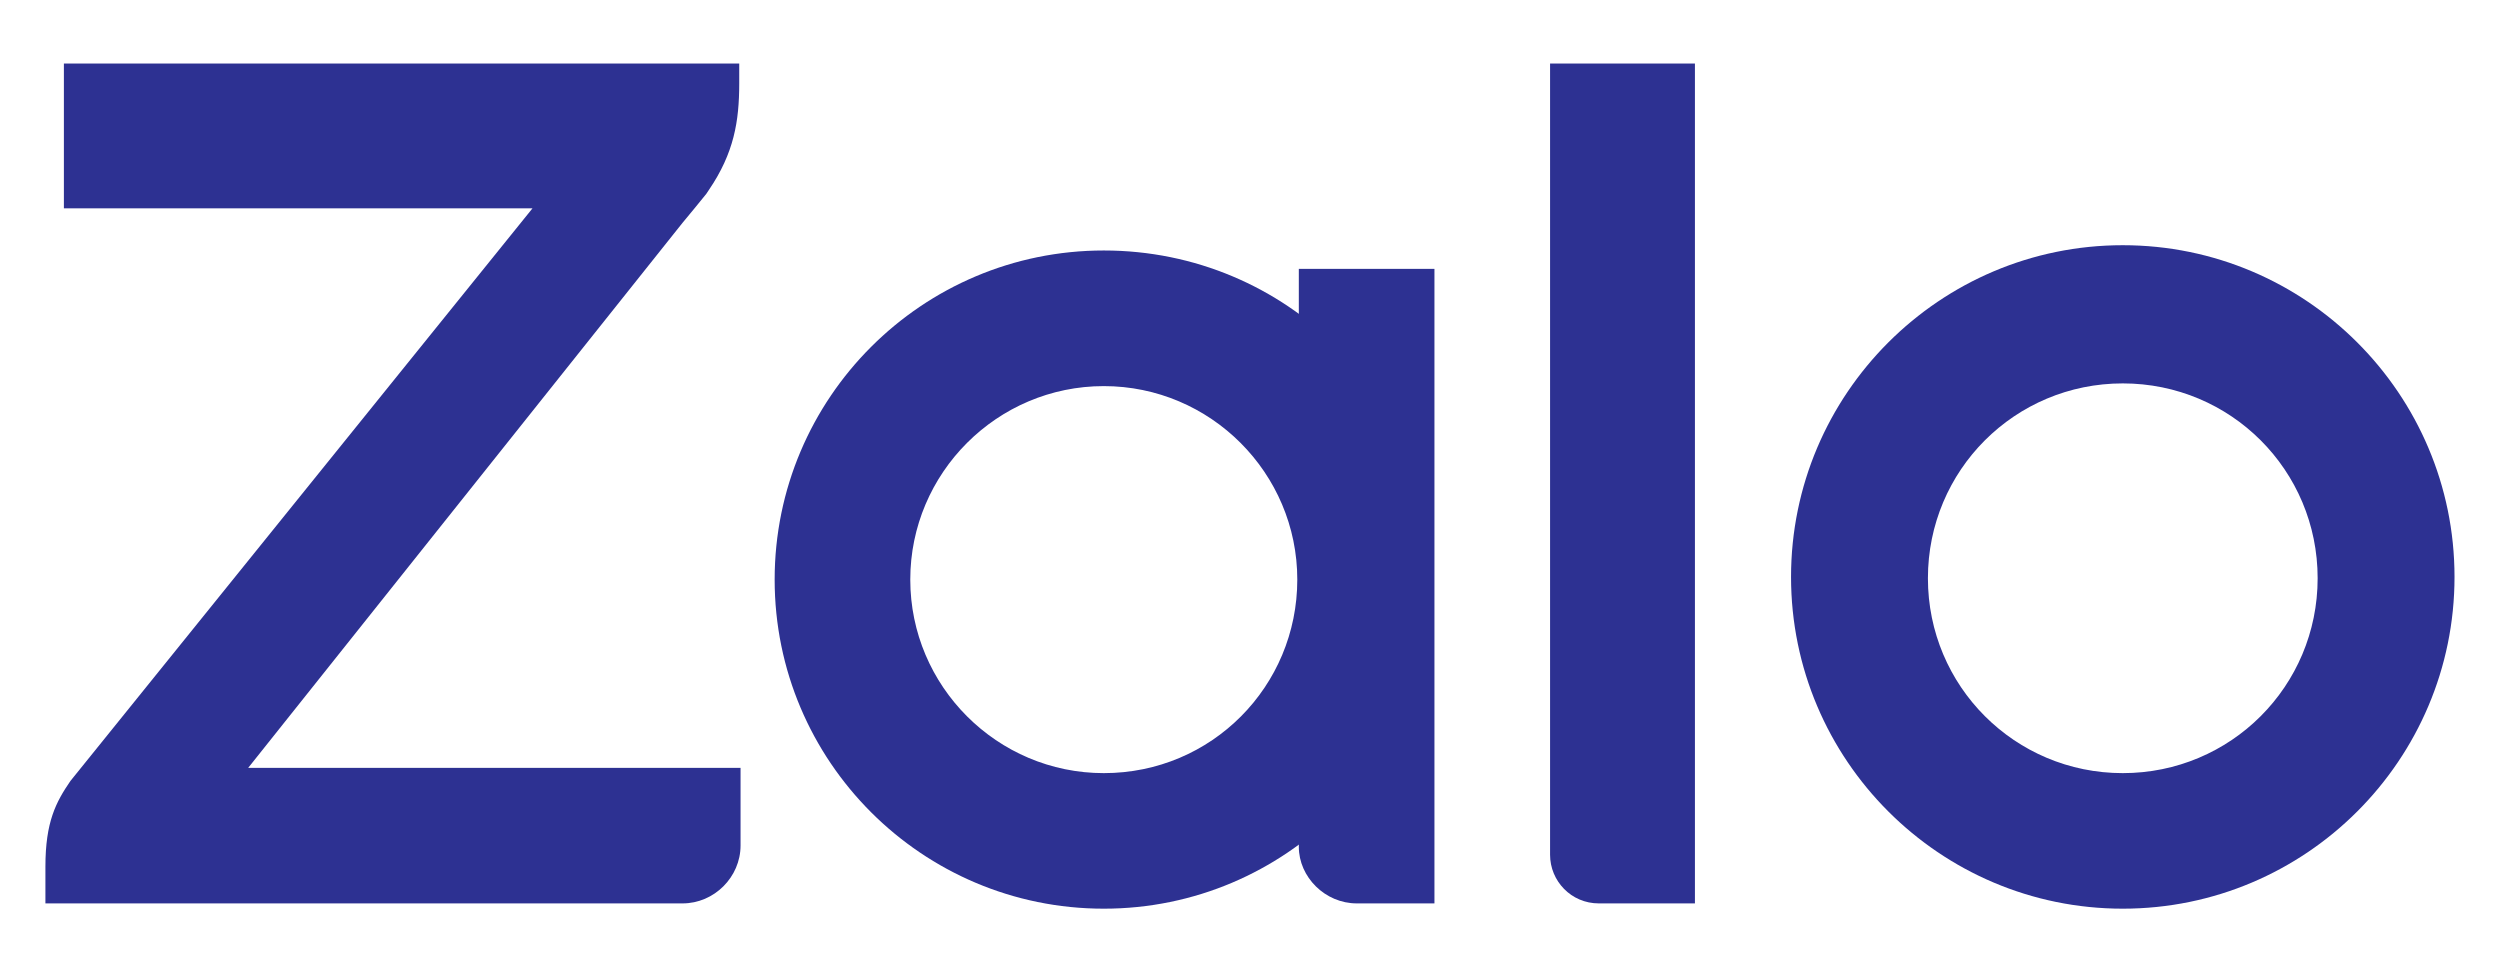 <svg width="36" height="14" viewBox="0 0 36 14" fill="none" xmlns="http://www.w3.org/2000/svg">
<path d="M10.645 0.915H0.92V3H7.668L1.014 11.246C0.806 11.55 0.654 11.834 0.654 12.479V13.009H9.829C10.284 13.009 10.664 12.63 10.664 12.175V11.057H3.574L9.829 3.208C9.924 3.095 10.095 2.886 10.171 2.791L10.209 2.734C10.569 2.204 10.645 1.749 10.645 1.199V0.915Z" fill="#2D3192"/>
<path d="M23.023 13.009H24.407V0.915H22.321V12.308C22.321 12.687 22.625 13.009 23.023 13.009Z" fill="#2D3192"/>
<path d="M15.895 3.607C13.278 3.607 11.155 5.73 11.155 8.346C11.155 10.962 13.278 13.085 15.895 13.085C18.511 13.085 20.634 10.962 20.634 8.346C20.653 5.73 18.53 3.607 15.895 3.607ZM15.895 11.133C14.359 11.133 13.108 9.882 13.108 8.346C13.108 6.811 14.359 5.56 15.895 5.56C17.43 5.56 18.681 6.811 18.681 8.346C18.681 9.882 17.449 11.133 15.895 11.133Z" fill="#2D3192"/>
<path d="M30.568 3.531C27.933 3.531 25.791 5.673 25.791 8.308C25.791 10.943 27.933 13.085 30.568 13.085C33.203 13.085 35.345 10.943 35.345 8.308C35.345 5.673 33.203 3.531 30.568 3.531ZM30.568 11.133C29.014 11.133 27.762 9.881 27.762 8.327C27.762 6.772 29.014 5.521 30.568 5.521C32.123 5.521 33.374 6.772 33.374 8.327C33.374 9.881 32.123 11.133 30.568 11.133Z" fill="#2D3192"/>
<path d="M19.537 13.009H20.656V3.872H18.703V12.194C18.703 12.63 19.082 13.009 19.537 13.009Z" fill="#2D3192"/>
</svg>
